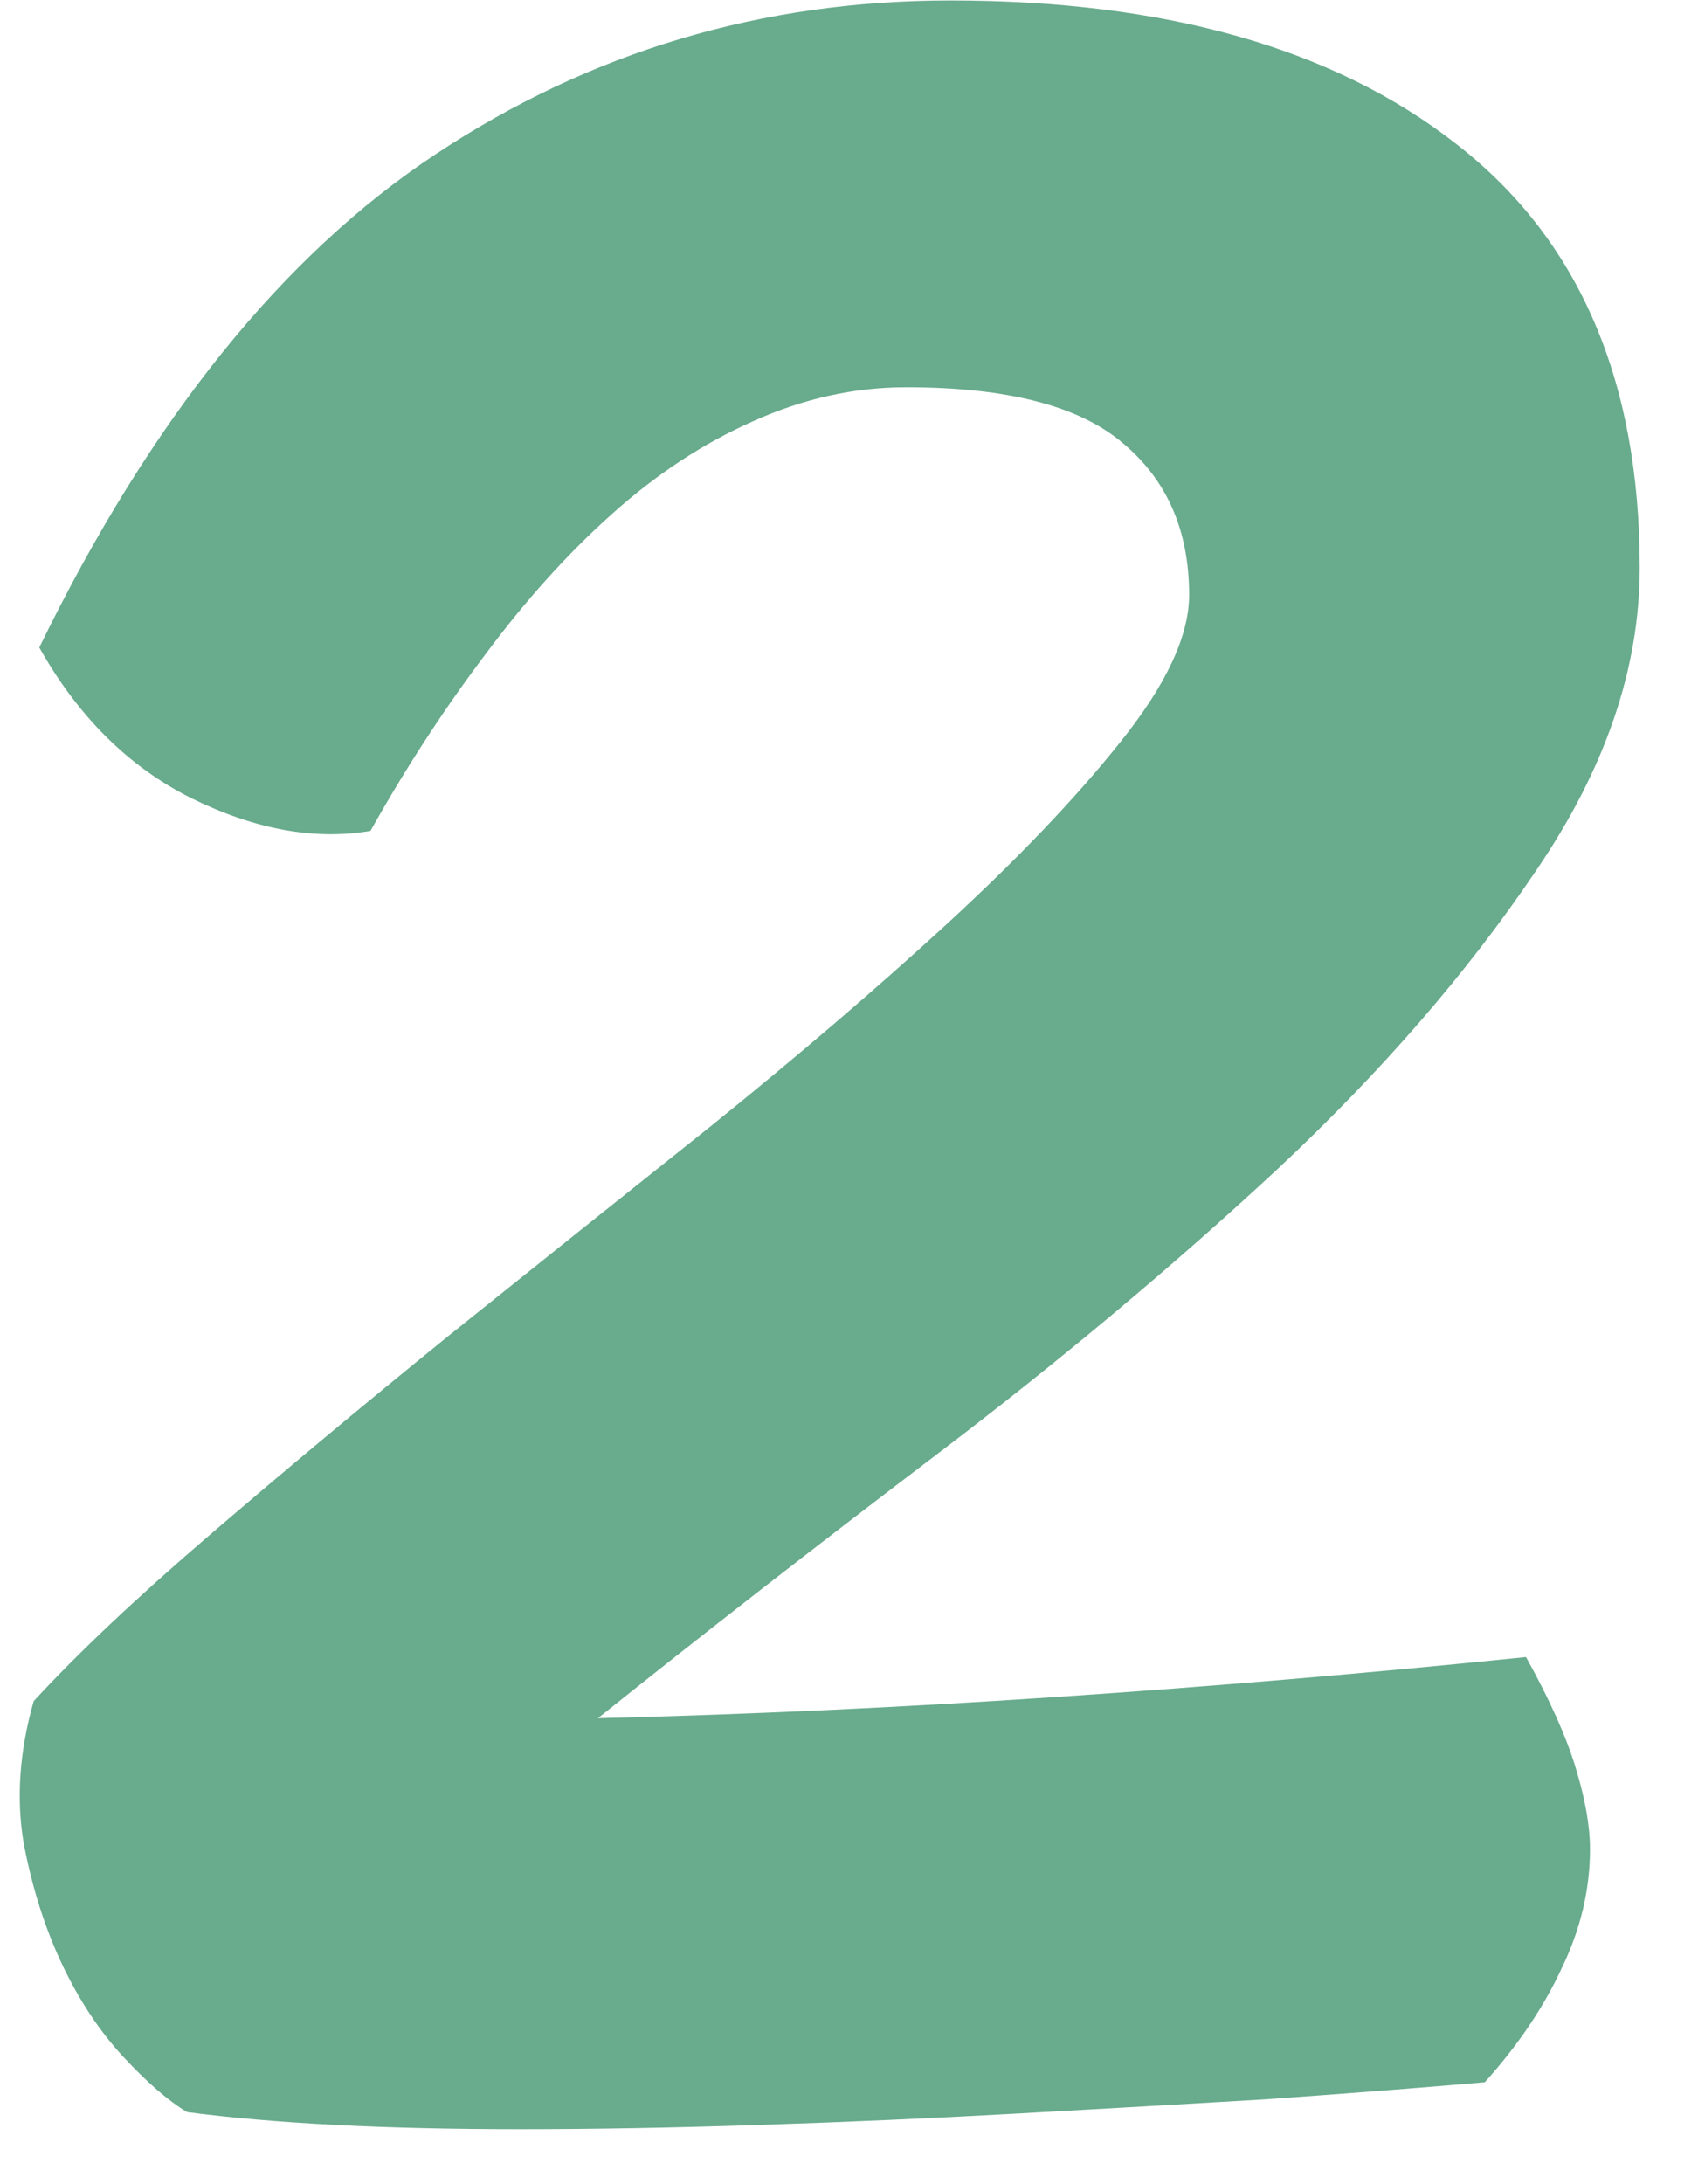 <?xml version="1.0" encoding="UTF-8"?> <svg xmlns="http://www.w3.org/2000/svg" width="28" height="36" viewBox="0 0 28 36" fill="none"> <path d="M1.023 32.375C0.742 31.781 0.531 31.117 0.391 30.383C0.266 29.648 0.32 28.867 0.555 28.039C1.289 27.242 2.258 26.328 3.461 25.297C4.68 24.25 5.992 23.156 7.398 22.016C8.82 20.875 10.258 19.727 11.711 18.57C13.164 17.398 14.469 16.281 15.625 15.219C16.797 14.141 17.75 13.141 18.484 12.219C19.234 11.281 19.609 10.477 19.609 9.805C19.609 8.742 19.242 7.906 18.508 7.297C17.789 6.688 16.602 6.383 14.945 6.383C14.086 6.383 13.242 6.57 12.414 6.945C11.602 7.305 10.828 7.812 10.094 8.469C9.359 9.125 8.656 9.906 7.984 10.812C7.312 11.703 6.688 12.664 6.109 13.695C5.188 13.852 4.203 13.672 3.156 13.156C2.125 12.641 1.289 11.812 0.648 10.672C2.477 6.922 4.656 4.211 7.188 2.539C9.734 0.852 12.562 0.008 15.672 0.008C19.219 0.008 22 0.797 24.016 2.375C26.031 3.938 27.039 6.266 27.039 9.359C27.039 11.016 26.469 12.68 25.328 14.352C24.203 16.023 22.781 17.664 21.062 19.273C19.344 20.867 17.477 22.43 15.461 23.961C13.445 25.492 11.578 26.945 9.859 28.32C12.359 28.258 14.883 28.141 17.43 27.969C19.992 27.797 22.57 27.578 25.164 27.312C25.555 28.016 25.828 28.625 25.984 29.141C26.141 29.656 26.219 30.102 26.219 30.477C26.219 31.148 26.062 31.805 25.75 32.445C25.453 33.086 25.031 33.711 24.484 34.32C23.391 34.414 22.18 34.508 20.852 34.602C19.539 34.68 18.18 34.758 16.773 34.836C15.367 34.914 13.953 34.977 12.531 35.023C11.125 35.07 9.805 35.094 8.57 35.094C6.352 35.094 4.523 35 3.086 34.812C2.773 34.625 2.422 34.32 2.031 33.898C1.641 33.477 1.305 32.969 1.023 32.375Z" fill="#68AB8D"></path> </svg> 